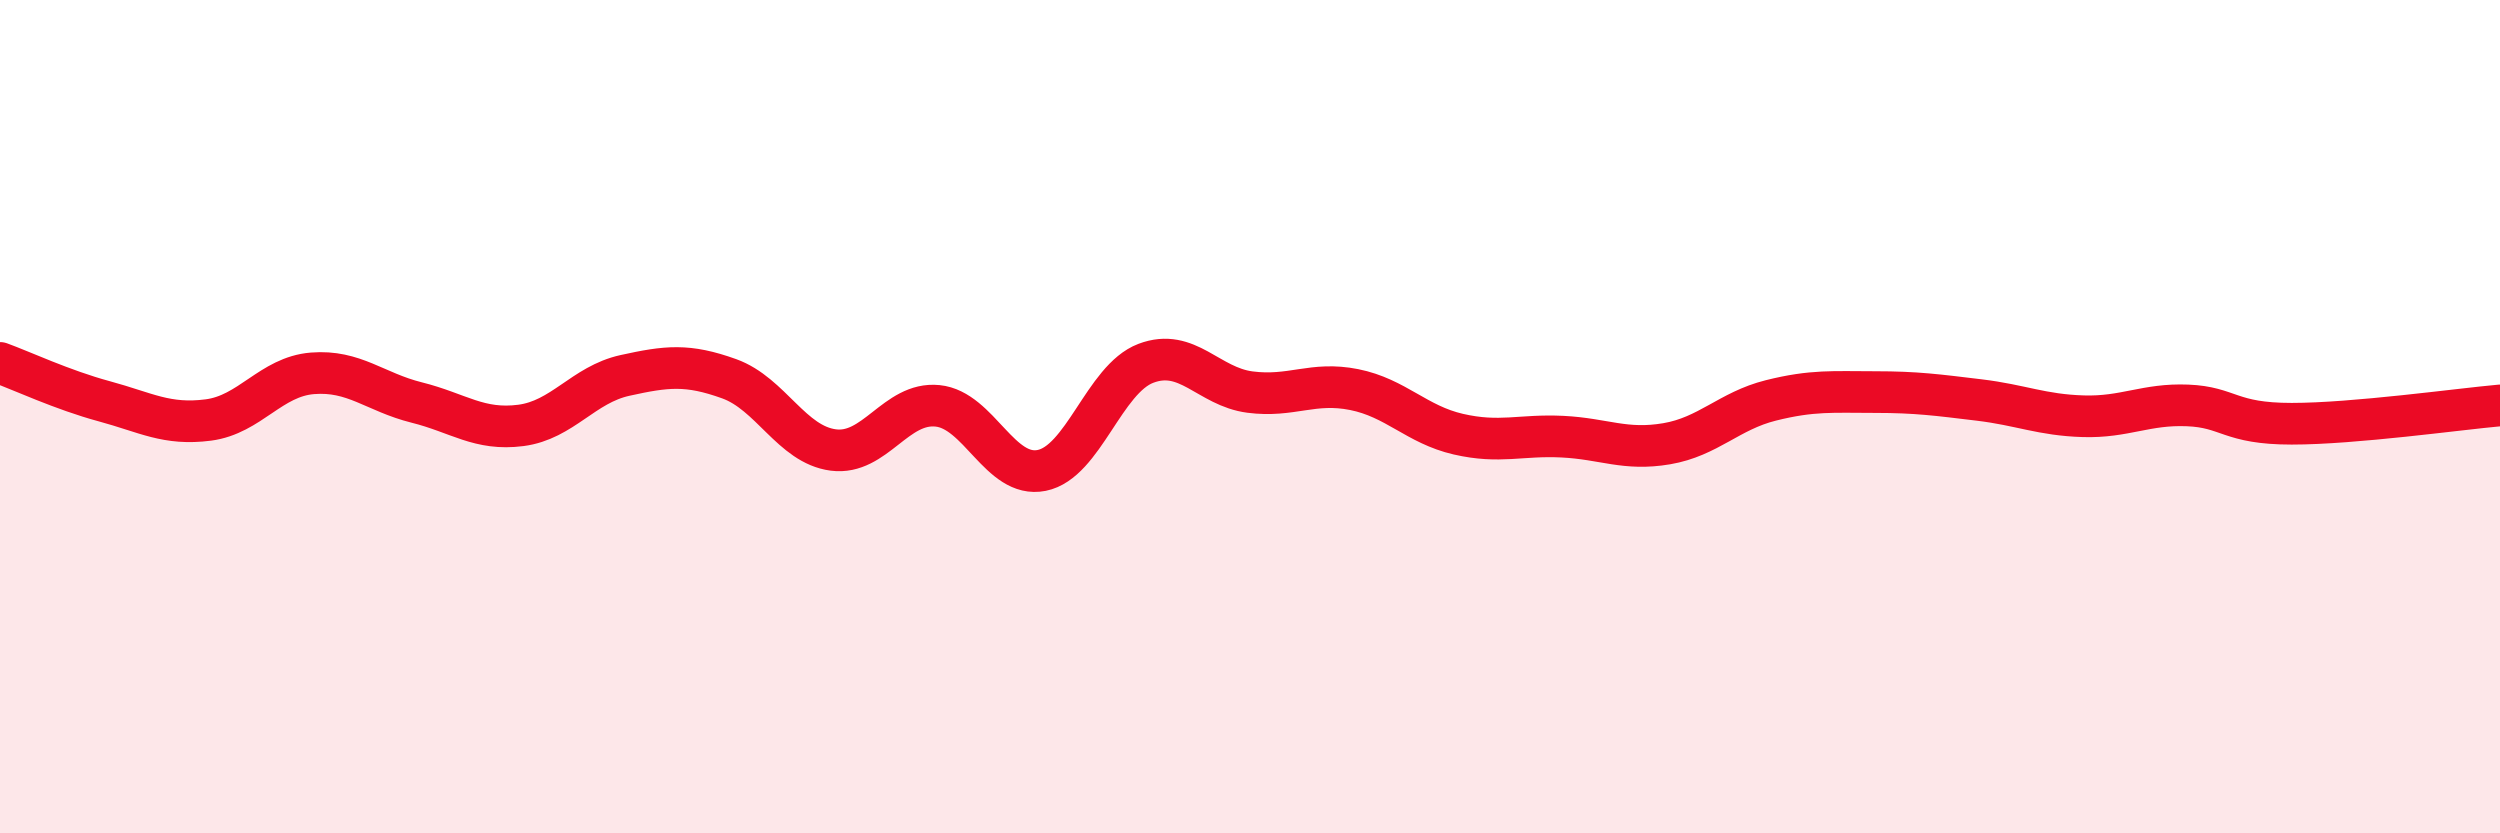
    <svg width="60" height="20" viewBox="0 0 60 20" xmlns="http://www.w3.org/2000/svg">
      <path
        d="M 0,8.71 C 0.5,8.89 1.5,9.36 2.5,9.63 C 3.5,9.9 4,10.21 5,10.08 C 6,9.95 6.5,9.04 7.5,8.96 C 8.5,8.88 9,9.41 10,9.66 C 11,9.91 11.5,10.34 12.5,10.21 C 13.5,10.08 14,9.23 15,9.01 C 16,8.79 16.5,8.73 17.5,9.09 C 18.5,9.45 19,10.67 20,10.8 C 21,10.93 21.5,9.64 22.5,9.74 C 23.5,9.84 24,11.49 25,11.29 C 26,11.09 26.5,9.1 27.5,8.72 C 28.5,8.34 29,9.28 30,9.41 C 31,9.54 31.5,9.15 32.5,9.35 C 33.5,9.55 34,10.19 35,10.42 C 36,10.65 36.5,10.43 37.5,10.48 C 38.5,10.53 39,10.82 40,10.65 C 41,10.48 41.5,9.86 42.5,9.61 C 43.5,9.36 44,9.41 45,9.41 C 46,9.41 46.5,9.48 47.5,9.6 C 48.5,9.72 49,9.96 50,9.99 C 51,10.02 51.5,9.69 52.5,9.73 C 53.5,9.77 53.5,10.17 55,10.17 C 56.5,10.17 59,9.82 60,9.73L60 20L0 20Z"
        fill="#EB0A25"
        opacity="0.1"
        stroke-linecap="round"
        stroke-linejoin="round"
      />
      <path
        d="M 0,8.71 C 0.5,8.89 1.5,9.36 2.5,9.63 C 3.5,9.9 4,10.21 5,10.08 C 6,9.95 6.5,9.04 7.5,8.96 C 8.5,8.88 9,9.41 10,9.66 C 11,9.91 11.5,10.34 12.5,10.21 C 13.5,10.08 14,9.23 15,9.01 C 16,8.79 16.5,8.73 17.5,9.09 C 18.5,9.45 19,10.67 20,10.8 C 21,10.93 21.5,9.64 22.5,9.74 C 23.5,9.84 24,11.49 25,11.29 C 26,11.09 26.5,9.1 27.5,8.72 C 28.5,8.34 29,9.28 30,9.41 C 31,9.54 31.5,9.15 32.5,9.35 C 33.5,9.55 34,10.19 35,10.42 C 36,10.65 36.5,10.43 37.5,10.48 C 38.5,10.53 39,10.82 40,10.65 C 41,10.48 41.5,9.86 42.5,9.61 C 43.5,9.36 44,9.41 45,9.41 C 46,9.41 46.5,9.48 47.5,9.6 C 48.5,9.72 49,9.96 50,9.99 C 51,10.02 51.5,9.69 52.5,9.73 C 53.5,9.77 53.5,10.17 55,10.17 C 56.5,10.17 59,9.82 60,9.73"
        stroke="#EB0A25"
        stroke-width="1"
        fill="none"
        stroke-linecap="round"
        stroke-linejoin="round"
      />
    </svg>
  